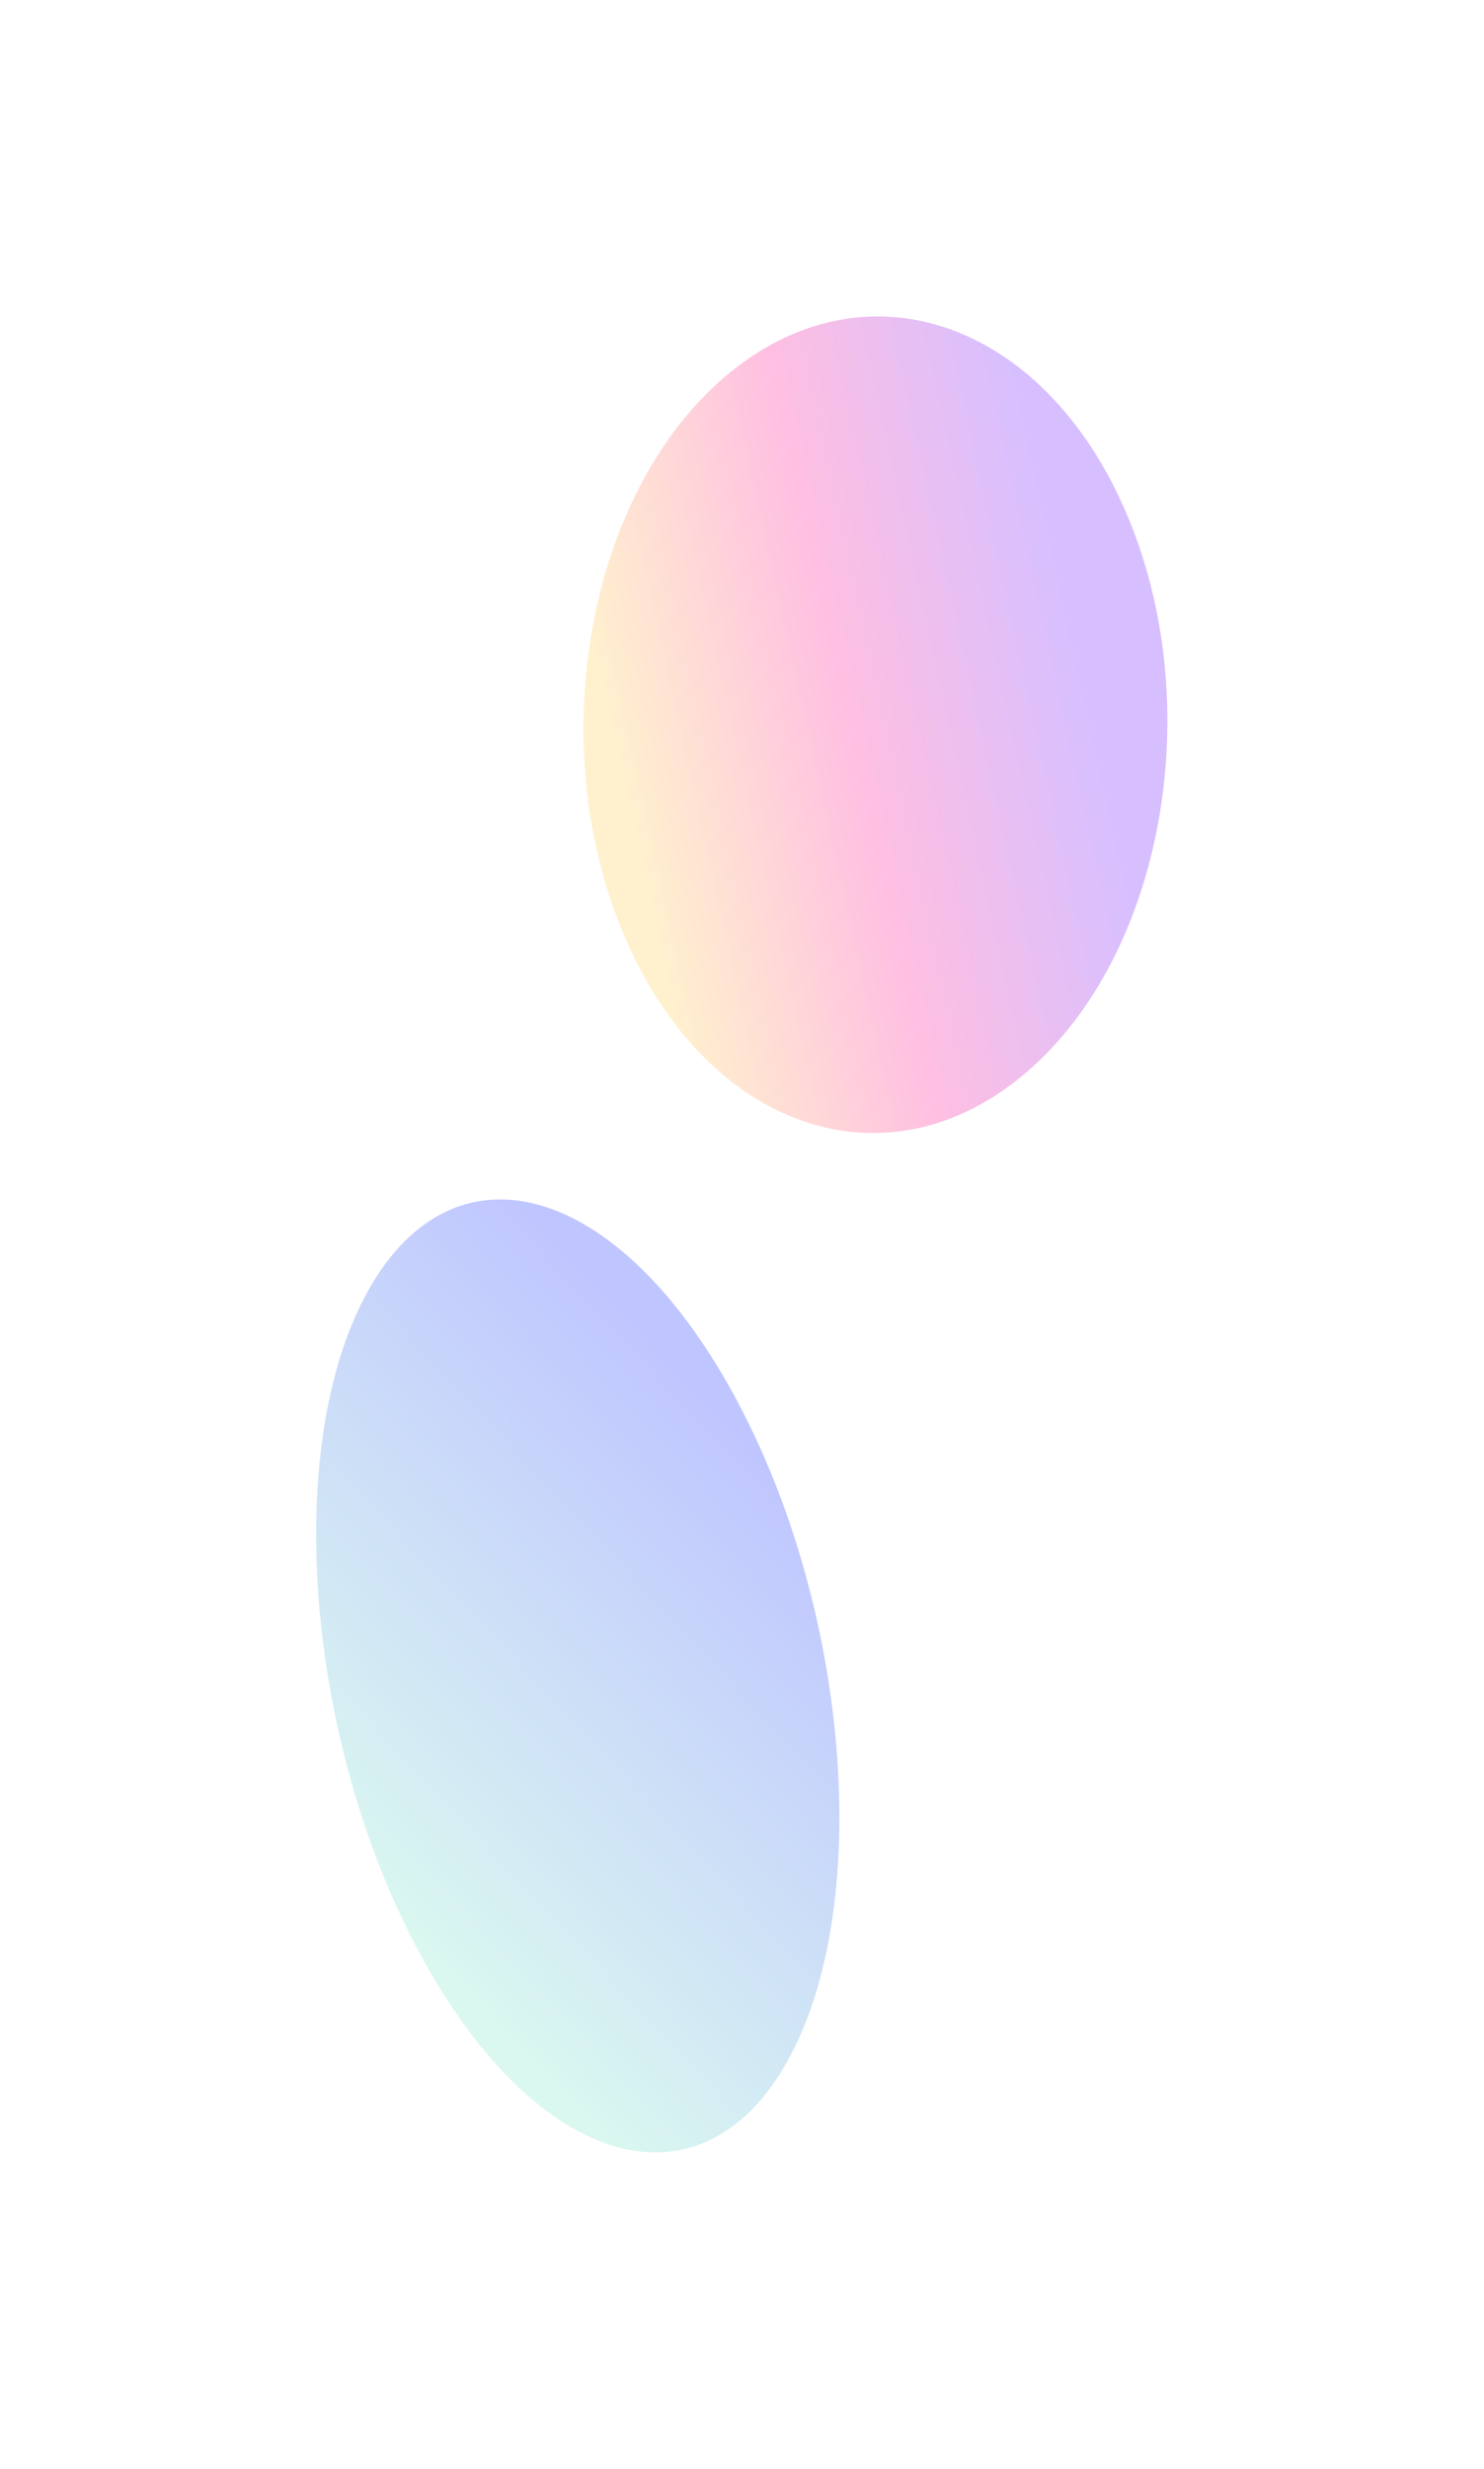 <svg width="801" height="1332" viewBox="0 0 801 1332" fill="none" xmlns="http://www.w3.org/2000/svg">
<g opacity="0.25" filter="url(#filter0_f_1004_1329)">
<path d="M198.606 696.438C245.181 612.782 333.641 637.928 396.187 752.603C458.733 867.277 471.68 1028.06 425.105 1111.71C378.53 1195.37 290.07 1170.22 227.524 1055.55C164.978 940.872 152.031 780.093 198.606 696.438Z" fill="url(#paint0_linear_1004_1329)"/>
<path d="M391.203 203.31C465.738 139.66 562.568 172.078 607.477 275.718C652.387 379.358 628.372 514.973 553.837 578.623C479.301 642.273 382.472 609.855 337.562 506.215C292.652 402.575 316.668 266.96 391.203 203.31Z" fill="url(#paint1_linear_1004_1329)"/>
</g>
<defs>
<filter id="filter0_f_1004_1329" x="0.648" y="0.714" width="799.457" height="1330.39" filterUnits="userSpaceOnUse" color-interpolation-filters="sRGB">
<feFlood flood-opacity="0" result="BackgroundImageFix"/>
<feBlend mode="normal" in="SourceGraphic" in2="BackgroundImageFix" result="shape"/>
<feGaussianBlur stdDeviation="85" result="effect1_foregroundBlur_1004_1329"/>
</filter>
<linearGradient id="paint0_linear_1004_1329" x1="387.871" y1="757.937" x2="151.03" y2="979.676" gradientUnits="userSpaceOnUse">
<stop stop-color="#001AFF"/>
<stop offset="1" stop-color="#6EE5C2"/>
</linearGradient>
<linearGradient id="paint1_linear_1004_1329" x1="341.333" y1="457.033" x2="590.736" y2="402.23" gradientUnits="userSpaceOnUse">
<stop stop-color="#FFC83A"/>
<stop offset="0.504" stop-color="#FF008A"/>
<stop offset="1" stop-color="#6100FF"/>
</linearGradient>
</defs>
</svg>
